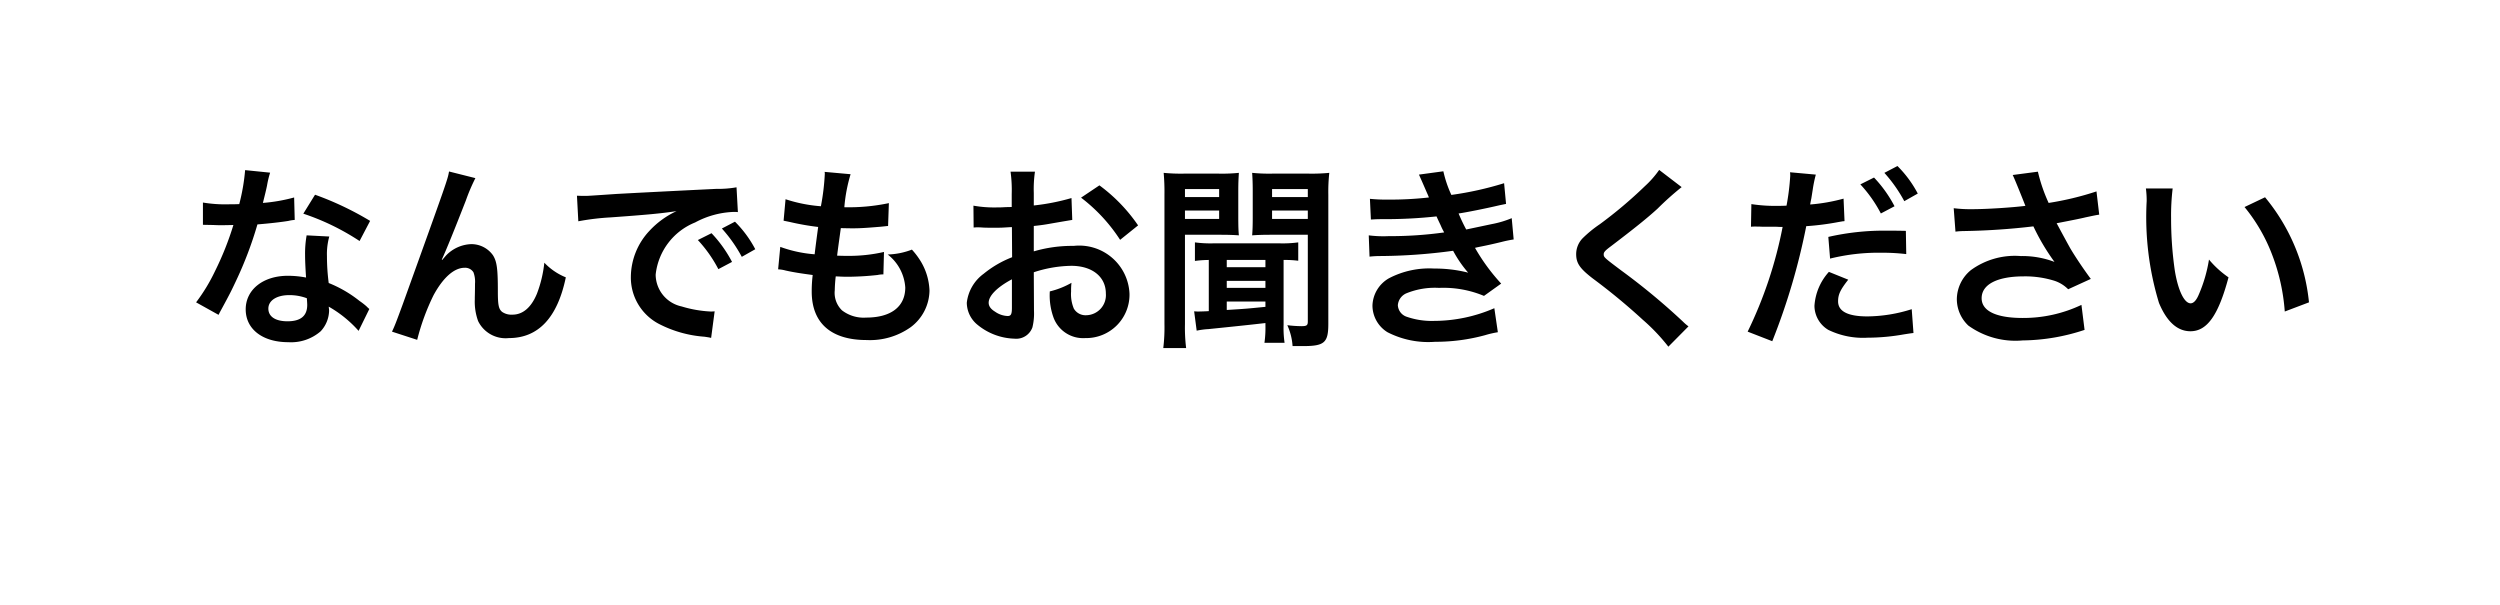 <svg xmlns="http://www.w3.org/2000/svg" xmlns:xlink="http://www.w3.org/1999/xlink" width="128" height="31" viewBox="0 0 128 31"><defs><filter id="a" x="0" y="0" width="128" height="31" filterUnits="userSpaceOnUse"><feOffset input="SourceAlpha"/><feGaussianBlur stdDeviation="1.5" result="b"/><feFlood flood-opacity="0.161"/><feComposite operator="in" in2="b"/><feComposite in="SourceGraphic"/></filter></defs><g transform="translate(-150.5 -574.5)"><g transform="translate(-11.395)"><g transform="matrix(1, 0, 0, 1, 161.89, 574.5)" filter="url(#a)"><path d="M56.461,17.112H3a3,3,0,0,1-3-3V3A3,3,0,0,1,3,0H116a3,3,0,0,1,3,3V14.111a3,3,0,0,1-3,3H63.5L59.98,22Z" transform="translate(4.5 4.5)" fill="#fff"/></g></g><path d="M3.05-8.29a10.216,10.216,0,0,1-.3,1.74c-.22.01-.39.01-.51.01A6.943,6.943,0,0,1,.89-6.63v1.14l.53.01c.21.01.27.01.4.01s.18,0,.63-.01a15.384,15.384,0,0,1-.94,2.36,9.1,9.1,0,0,1-.97,1.6l1.15.64c.06-.12.06-.12.19-.36.38-.7.47-.88.7-1.37a19.2,19.2,0,0,0,1.1-2.9c.62-.05,1.23-.12,1.59-.18a1.95,1.95,0,0,1,.32-.05L5.56-6.89a8.577,8.577,0,0,1-1.6.28c.11-.44.16-.64.21-.88a5.006,5.006,0,0,1,.16-.67Zm6.4,2.6A15.786,15.786,0,0,0,6.63-7.03l-.6.97a12.239,12.239,0,0,1,2.88,1.4ZM9.41-1.18a1.791,1.791,0,0,1-.15-.14,3.687,3.687,0,0,0-.35-.27,6.248,6.248,0,0,0-1.58-.92,10.617,10.617,0,0,1-.09-1.37,3.333,3.333,0,0,1,.12-1.01L6.2-4.95a5.3,5.3,0,0,0-.08,1.01c0,.3.02.69.05,1.15a4.967,4.967,0,0,0-.93-.09c-1.27,0-2.16.71-2.16,1.72S3.94.52,5.26.52A2.309,2.309,0,0,0,6.92-.04,1.6,1.6,0,0,0,7.35-1.1c0-.04-.01-.11-.02-.2A6.048,6.048,0,0,1,8.86-.06Zm-3.2-.55s.02.24.02.34c0,.56-.33.84-1.01.84-.62,0-.98-.24-.98-.65s.42-.69,1.07-.69A2.521,2.521,0,0,1,6.21-1.73Zm6.91-1.98c.22-.47.66-1.56,1.23-3.02a9.635,9.635,0,0,1,.49-1.15l-1.35-.34c-.07.41-.07.41-2.37,6.8-.32.87-.41,1.11-.55,1.4L11.86.4a11.471,11.471,0,0,1,.84-2.29c.49-.9,1.05-1.4,1.59-1.4a.5.5,0,0,1,.45.23,1.365,1.365,0,0,1,.08.59c0,.1,0,.34-.01.7v.1a2.9,2.9,0,0,0,.17,1.11,1.565,1.565,0,0,0,1.57.87c1.51,0,2.49-1.04,2.92-3.11a3.127,3.127,0,0,1-1.1-.75,6.267,6.267,0,0,1-.38,1.59c-.29.7-.72,1.07-1.25,1.07a.84.84,0,0,1-.53-.14c-.18-.15-.22-.35-.22-1.07,0-1.15-.05-1.51-.25-1.83a1.354,1.354,0,0,0-1.12-.57,1.871,1.871,0,0,0-1.29.59l-.19.22Zm6.99-1.96a12.551,12.551,0,0,1,1.66-.2c1.94-.14,2.56-.2,3.37-.32a4.422,4.422,0,0,0-1.39,1.01,3.482,3.482,0,0,0-.95,2.35A2.676,2.676,0,0,0,24.23-.42a6.016,6.016,0,0,0,2.34.66c.19.03.21.03.34.06l.18-1.36c-.1.01-.19.01-.2.01a6.068,6.068,0,0,1-1.49-.26,1.679,1.679,0,0,1-1.33-1.63,3.251,3.251,0,0,1,2.02-2.67,4.472,4.472,0,0,1,1.98-.54,1.548,1.548,0,0,1,.21.01l-.07-1.27a5.388,5.388,0,0,1-1.03.08c-2.67.13-4.38.22-5.11.26-1.47.1-1.47.1-1.65.1-.05,0-.16,0-.38-.01Zm6.12.96a6.749,6.749,0,0,1,1.05,1.49l.7-.37a6.481,6.481,0,0,0-1.05-1.47Zm2.94.47a5.783,5.783,0,0,0-1.04-1.41l-.67.35a7.368,7.368,0,0,1,1.02,1.45Zm1.17,1.03a1.694,1.694,0,0,1,.38.06c.4.09.79.15,1.39.23a6.83,6.83,0,0,0-.05.85c0,1.61.99,2.48,2.81,2.48a3.593,3.593,0,0,0,2.26-.66,2.379,2.379,0,0,0,.96-1.87,3.11,3.11,0,0,0-.43-1.47,3.843,3.843,0,0,0-.47-.63,3.7,3.7,0,0,1-1.24.25,2.329,2.329,0,0,1,.9,1.69c0,.98-.73,1.54-2,1.54a1.819,1.819,0,0,1-1.24-.37,1.25,1.25,0,0,1-.37-1.03,7.091,7.091,0,0,1,.05-.71c.39.02.48.02.64.02a14.564,14.564,0,0,0,1.5-.09,1.285,1.285,0,0,1,.3-.03l.03-1.15a8,8,0,0,1-1.91.2c-.11,0-.19,0-.49-.01.06-.48.09-.68.19-1.41.43.01.52.01.62.01.36,0,.68-.02,1.4-.08.22-.02.27-.03.4-.04l.04-1.17a9.934,9.934,0,0,1-2.28.21,8.119,8.119,0,0,1,.32-1.69L32.72-8.2a.414.414,0,0,1,.01.1,11.77,11.77,0,0,1-.2,1.66,7.588,7.588,0,0,1-1.81-.36l-.1,1.1c.15.03.2.04.34.07a13.116,13.116,0,0,0,1.43.25c-.05.37-.14,1.04-.18,1.4a6.557,6.557,0,0,1-1.76-.38Zm13.09.15a6.4,6.4,0,0,1,1.92-.33c1.07,0,1.77.56,1.77,1.42A1.028,1.028,0,0,1,46.11-.86a.692.692,0,0,1-.63-.34,1.927,1.927,0,0,1-.14-.88,3.467,3.467,0,0,1,.02-.44,4.219,4.219,0,0,1-1.11.44A3.341,3.341,0,0,0,44.42-.8,1.614,1.614,0,0,0,46.06.31a2.222,2.222,0,0,0,2.27-2.28,2.575,2.575,0,0,0-2.86-2.44,6.934,6.934,0,0,0-2.04.28v-1.3c.38-.04.58-.07.91-.13.69-.12.88-.15,1.06-.18l-.04-1.12a11.153,11.153,0,0,1-1.93.38v-.64a6.14,6.14,0,0,1,.06-1.09H42.24a6.851,6.851,0,0,1,.06,1.15v.66c-.11,0-.16,0-.4.01-.14.01-.25.01-.35.01a6.133,6.133,0,0,1-1.21-.09l.01,1.12a1.875,1.875,0,0,1,.21-.01c.03,0,.12,0,.25.01s.4.01.55.01c.25,0,.39,0,.54-.01.33-.02.33-.02.41-.02l.01,1.54a5.35,5.35,0,0,0-1.46.85A2.134,2.134,0,0,0,40-1.5a1.469,1.469,0,0,0,.55,1.13,3.115,3.115,0,0,0,1.89.71.879.879,0,0,0,.92-.58,2.978,2.978,0,0,0,.08-.85ZM42.31-1.24c0,.33-.05.42-.22.42a1.2,1.2,0,0,1-.64-.22c-.23-.14-.33-.29-.33-.46,0-.36.44-.8,1.19-1.2Zm6.46-4.22a8.482,8.482,0,0,0-1.98-2.05l-.94.63a8.539,8.539,0,0,1,2,2.16Zm3.62,4.39c-.14.01-.43.02-.55.02-.05,0-.05,0-.2-.01l.13.99a3.9,3.9,0,0,1,.6-.08c2.16-.22,2.38-.25,2.92-.31v.1a5.522,5.522,0,0,1-.05.91h1.03a5.223,5.223,0,0,1-.05-.92V-3.69a5.376,5.376,0,0,1,.75.04v-.94a5.948,5.948,0,0,1-.93.05H52.61a6.027,6.027,0,0,1-.93-.05v.95a5.555,5.555,0,0,1,.71-.05Zm.92-2.62h1.98v.37H53.31Zm0,1.07h1.98v.36H53.31Zm0,1.06h1.98v.27c-1,.1-1.02.1-1.98.16ZM50.12-.42A8.939,8.939,0,0,1,50.06.82h1.17A8.508,8.508,0,0,1,51.17-.4V-4.98h1.84c.33,0,.68.01.92.03-.02-.22-.03-.45-.03-.91V-7.22c0-.39.01-.61.03-.93a8.449,8.449,0,0,1-1.02.04H51.1a8.885,8.885,0,0,1-1.02-.04,11.086,11.086,0,0,1,.04,1.12Zm1.05-6.9h1.75v.41H51.17Zm0,1.1h1.75v.43H51.17Zm3.47.36c0,.44-.01.66-.03.91.24-.02.59-.03.92-.03h1.93V-.55c0,.21-.05.25-.34.25a6.384,6.384,0,0,1-.71-.05A3.064,3.064,0,0,1,56.68.72h.53c1.1,0,1.3-.17,1.3-1.14V-7.03a8.806,8.806,0,0,1,.05-1.12,9.2,9.2,0,0,1-1.03.04h-1.9a8.665,8.665,0,0,1-1.02-.04c.02.29.03.55.03.93Zm.99-1.46h1.83v.41H55.63Zm0,1.1h1.83v.43H55.63Zm5.06.46c.21-.01.26-.02.68-.02a24.109,24.109,0,0,0,2.68-.14c.08.18.11.24.21.45.08.19.12.25.18.37a19.674,19.674,0,0,1-2.83.19,5.927,5.927,0,0,1-1.03-.04l.04,1.09c.17-.02.24-.02.41-.03a28.707,28.707,0,0,0,3.87-.27,6.021,6.021,0,0,0,.77,1.12,6.891,6.891,0,0,0-1.73-.21,4.458,4.458,0,0,0-2.33.5,1.67,1.67,0,0,0-.84,1.39A1.611,1.611,0,0,0,61.54.01,4.572,4.572,0,0,0,63.98.5,9.628,9.628,0,0,0,66.54.16a4.946,4.946,0,0,1,.65-.15l-.18-1.23a7.767,7.767,0,0,1-3.08.65A3.9,3.9,0,0,1,62.5-.79a.659.659,0,0,1-.43-.58.721.721,0,0,1,.43-.61,3.857,3.857,0,0,1,1.68-.28,5.378,5.378,0,0,1,2.3.41l.88-.63a10,10,0,0,1-1.34-1.83c.12-.03.12-.03.37-.08s.57-.12.98-.22c.23-.06.44-.1.63-.13l-.1-1.09a5.051,5.051,0,0,1-.95.29c-.06.01-.52.11-1.38.29a9,9,0,0,1-.39-.82c.31-.04,1.42-.26,2.09-.42l.34-.07-.1-1.06a16.8,16.8,0,0,1-2.7.6,5.862,5.862,0,0,1-.41-1.21l-1.25.17c.01.02.15.33.4.91.08.18.08.18.11.26a17.772,17.772,0,0,1-2.06.11,8.389,8.389,0,0,1-.96-.04ZM75.45-8.3a4.957,4.957,0,0,1-.73.83,22.413,22.413,0,0,1-2.31,1.95,6.132,6.132,0,0,0-.88.72,1.168,1.168,0,0,0-.33.81c0,.46.18.73.84,1.24A31.717,31.717,0,0,1,74.62-.62,9.66,9.66,0,0,1,75.92.75L76.95-.29a2.493,2.493,0,0,1-.29-.25,33.613,33.613,0,0,0-3.15-2.61c-.88-.66-.9-.68-.9-.83,0-.11.07-.19.38-.42,1.17-.89,1.87-1.45,2.38-1.92a15.254,15.254,0,0,1,1.23-1.1Zm4.7,2.91a1.493,1.493,0,0,1,.19-.01c.08,0,.26,0,.4.01h.71l.22.01h.1A21.564,21.564,0,0,1,79.98-.02l1.26.49a33.259,33.259,0,0,0,1.74-5.89,13.592,13.592,0,0,0,1.64-.21l.23-.04a.44.44,0,0,0,.09-.01l-.05-1.15a9.117,9.117,0,0,1-1.71.3c.03-.18.05-.26.06-.31.03-.18.05-.32.07-.44a6.776,6.776,0,0,1,.16-.78l-1.32-.12a1.357,1.357,0,0,1,.01.18,12.137,12.137,0,0,1-.19,1.53c-.23.01-.34.01-.46.01a7.956,7.956,0,0,1-1.34-.09Zm5.6-2.17A6.749,6.749,0,0,1,86.8-6.07l.7-.37a6.481,6.481,0,0,0-1.05-1.47Zm2.33,2.38c-.46-.01-.69-.01-.99-.01a12.781,12.781,0,0,0-2.98.32l.09,1.11a10.339,10.339,0,0,1,2.64-.3,10.41,10.41,0,0,1,1.26.07Zm-3.94,2.1a2.864,2.864,0,0,0-.74,1.74,1.445,1.445,0,0,0,.71,1.23,4.06,4.06,0,0,0,2.01.4A10.716,10.716,0,0,0,87.98.12c.26-.04.31-.05.49-.07l-.09-1.22a7.653,7.653,0,0,1-2.27.37c-1,0-1.5-.26-1.5-.77,0-.36.12-.6.52-1.11Zm4.55-4.01A5.783,5.783,0,0,0,87.65-8.5l-.67.35A7.368,7.368,0,0,1,88-6.7Zm1.93,1.95a3.758,3.758,0,0,1,.44-.03,34.849,34.849,0,0,0,3.55-.24,11.059,11.059,0,0,0,1.08,1.82,4.646,4.646,0,0,0-1.73-.3,3.823,3.823,0,0,0-2.55.72,1.945,1.945,0,0,0-.72,1.49,1.865,1.865,0,0,0,.59,1.35,4.126,4.126,0,0,0,2.78.76,10.323,10.323,0,0,0,3.17-.54l-.16-1.28a6.948,6.948,0,0,1-3.01.67c-1.36,0-2.1-.36-2.1-1.01,0-.71.8-1.12,2.16-1.12a5.012,5.012,0,0,1,1.58.23,1.767,1.767,0,0,1,.69.43l1.16-.53c-.35-.47-.79-1.12-1.06-1.58-.1-.18-.33-.6-.69-1.27q1.245-.24,1.47-.3c.34-.07.45-.1.71-.14L97.84-7.2a15.216,15.216,0,0,1-2.45.59,8.378,8.378,0,0,1-.55-1.6l-1.29.17c.05.08.48,1.14.65,1.58-.62.08-1.95.17-2.7.17a6.856,6.856,0,0,1-.97-.05Zm9.75-2.21a4.779,4.779,0,0,1,.04.64,15.077,15.077,0,0,0,.63,5.22c.4.96.94,1.45,1.61,1.45.85,0,1.43-.81,1.95-2.76a4.936,4.936,0,0,1-1-.91,7.372,7.372,0,0,1-.53,1.81c-.12.28-.26.43-.41.43-.32,0-.64-.64-.81-1.68a18.713,18.713,0,0,1-.19-2.68,11.625,11.625,0,0,1,.08-1.52Zm5.05.95a8.729,8.729,0,0,1,1.42,2.46,10.137,10.137,0,0,1,.64,2.89l1.24-.47a9.97,9.97,0,0,0-2.25-5.38Z" transform="translate(160 591.5)"/></g></svg>